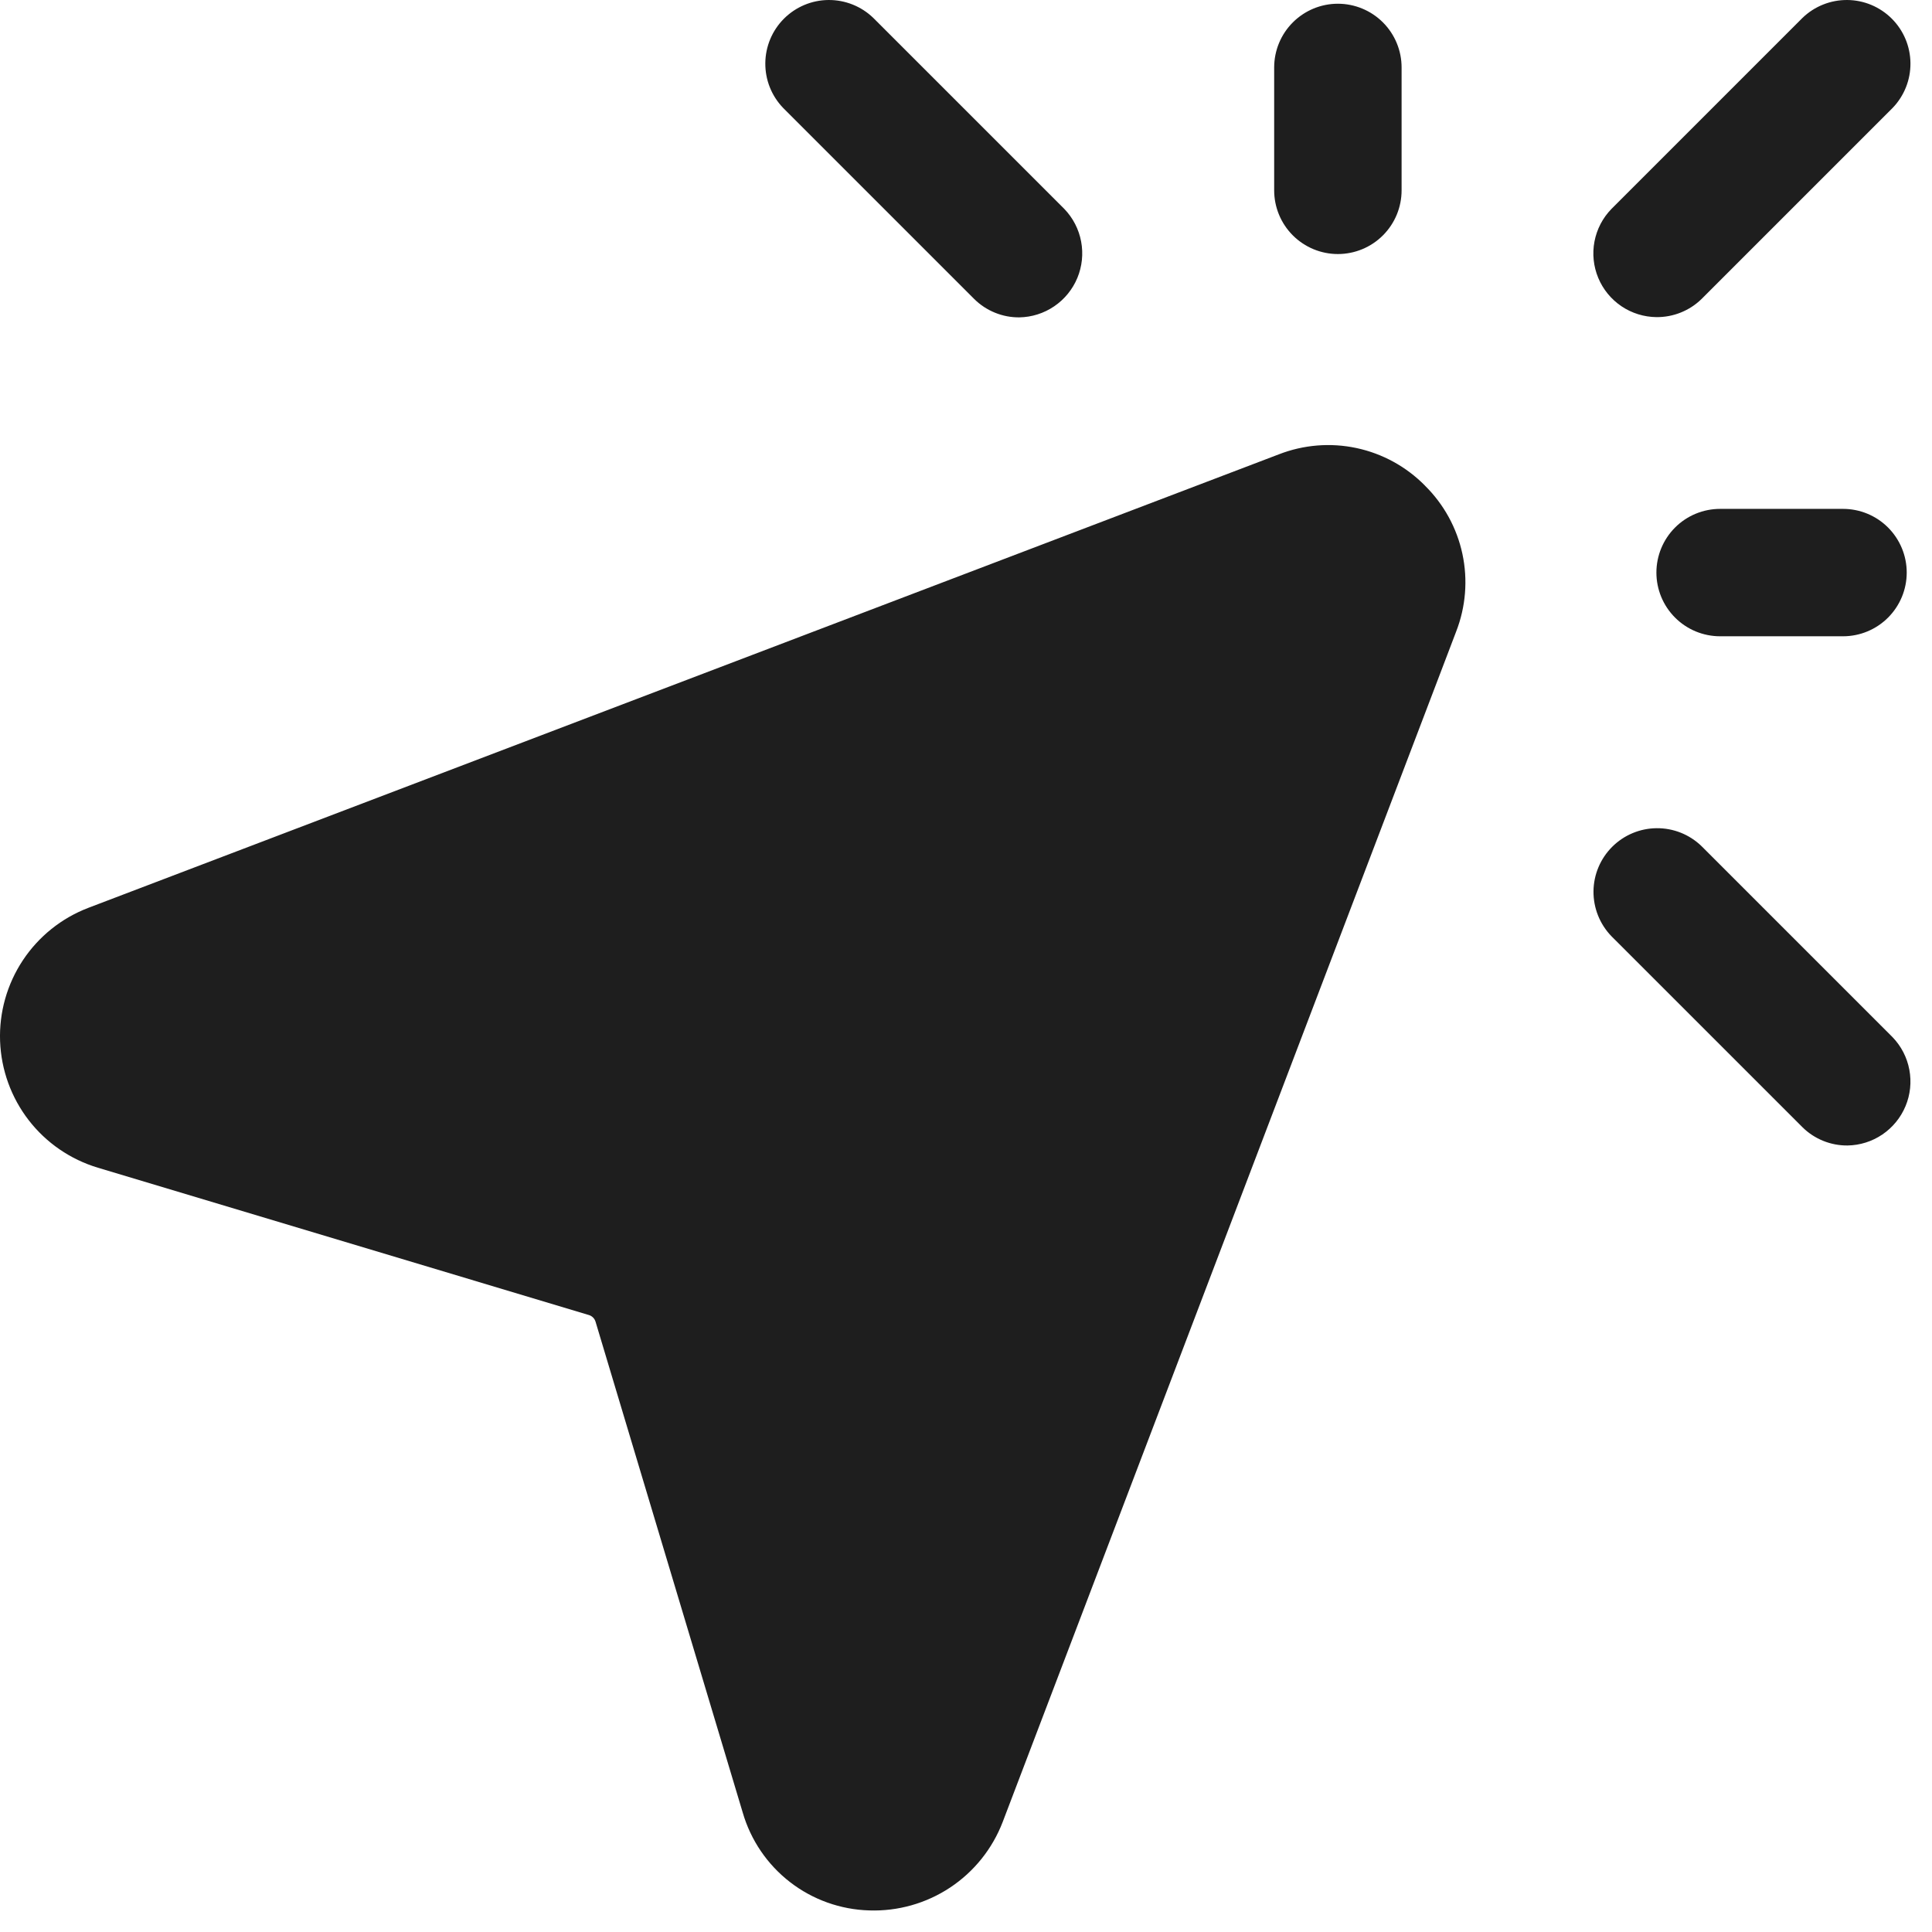 <?xml version="1.0" encoding="UTF-8"?> <svg xmlns="http://www.w3.org/2000/svg" width="71" height="71" viewBox="0 0 71 71" fill="none"><path d="M60.872 11.654C60.414 11.649 59.967 11.51 59.587 11.254C59.208 10.998 58.911 10.636 58.735 10.213C58.559 9.79 58.51 9.325 58.596 8.875C58.682 8.424 58.898 8.009 59.217 7.681L66.241 0.657C66.682 0.231 67.274 -0.005 67.888 8.85029e-05C68.501 0.005 69.089 0.252 69.523 0.686C69.957 1.12 70.203 1.707 70.208 2.321C70.214 2.935 69.978 3.526 69.551 3.968L62.528 10.991C62.085 11.422 61.49 11.66 60.872 11.654ZM67.73 23.383H63.214C62.593 23.383 61.997 23.136 61.558 22.697C61.119 22.258 60.872 21.663 60.872 21.042C60.872 20.421 61.119 19.826 61.558 19.386C61.997 18.947 62.593 18.701 63.214 18.701H67.73C68.351 18.701 68.946 18.947 69.385 19.386C69.824 19.826 70.071 20.421 70.071 21.042C70.071 21.663 69.824 22.258 69.385 22.697C68.946 23.136 68.351 23.383 67.73 23.383ZM49.166 9.336C48.546 9.336 47.95 9.089 47.511 8.65C47.072 8.211 46.825 7.616 46.825 6.995V2.479C46.825 1.858 47.072 1.262 47.511 0.823C47.95 0.384 48.546 0.137 49.166 0.137C49.787 0.137 50.383 0.384 50.822 0.823C51.261 1.262 51.508 1.858 51.508 2.479V6.995C51.508 7.616 51.261 8.211 50.822 8.65C50.383 9.089 49.787 9.336 49.166 9.336ZM67.896 42.096C67.59 42.099 67.286 42.041 67.002 41.926C66.718 41.811 66.459 41.642 66.241 41.426L59.217 34.403C58.791 33.961 58.555 33.37 58.56 32.756C58.565 32.142 58.812 31.555 59.246 31.121C59.68 30.687 60.267 30.441 60.881 30.436C61.495 30.43 62.086 30.666 62.528 31.093L69.551 38.116C69.869 38.446 70.083 38.861 70.167 39.311C70.252 39.761 70.204 40.226 70.028 40.648C69.852 41.071 69.557 41.433 69.178 41.691C68.799 41.948 68.354 42.089 67.896 42.096ZM37.461 11.663C37.154 11.666 36.85 11.608 36.566 11.492C36.282 11.377 36.023 11.207 35.805 10.991L28.782 3.968C28.355 3.526 28.119 2.935 28.125 2.321C28.13 1.707 28.376 1.12 28.81 0.686C29.244 0.252 29.832 0.005 30.445 8.85029e-05C31.059 -0.005 31.651 0.231 32.092 0.657L39.116 7.681C39.433 8.011 39.647 8.426 39.731 8.876C39.816 9.326 39.767 9.791 39.592 10.214C39.416 10.636 39.121 10.999 38.742 11.256C38.364 11.514 37.918 11.655 37.461 11.663ZM52.365 17.844C51.68 17.149 50.806 16.67 49.852 16.466C48.898 16.262 47.905 16.343 46.996 16.697L3.251 33.361C2.266 33.736 1.423 34.411 0.84 35.29C0.258 36.168 -0.035 37.208 0.003 38.261C0.042 39.315 0.409 40.33 1.053 41.164C1.698 41.999 2.588 42.61 3.598 42.913L21.639 48.326C21.697 48.343 21.75 48.374 21.793 48.417C21.836 48.459 21.867 48.512 21.885 48.569L27.295 66.611C27.589 67.625 28.198 68.521 29.034 69.167C29.869 69.813 30.889 70.177 31.945 70.207C32.998 70.242 34.036 69.949 34.915 69.367C35.794 68.785 36.469 67.943 36.847 66.96L53.512 23.212C53.866 22.303 53.947 21.311 53.743 20.357C53.539 19.403 53.06 18.53 52.365 17.846V17.844Z" fill="#1E1E1E"></path></svg> 